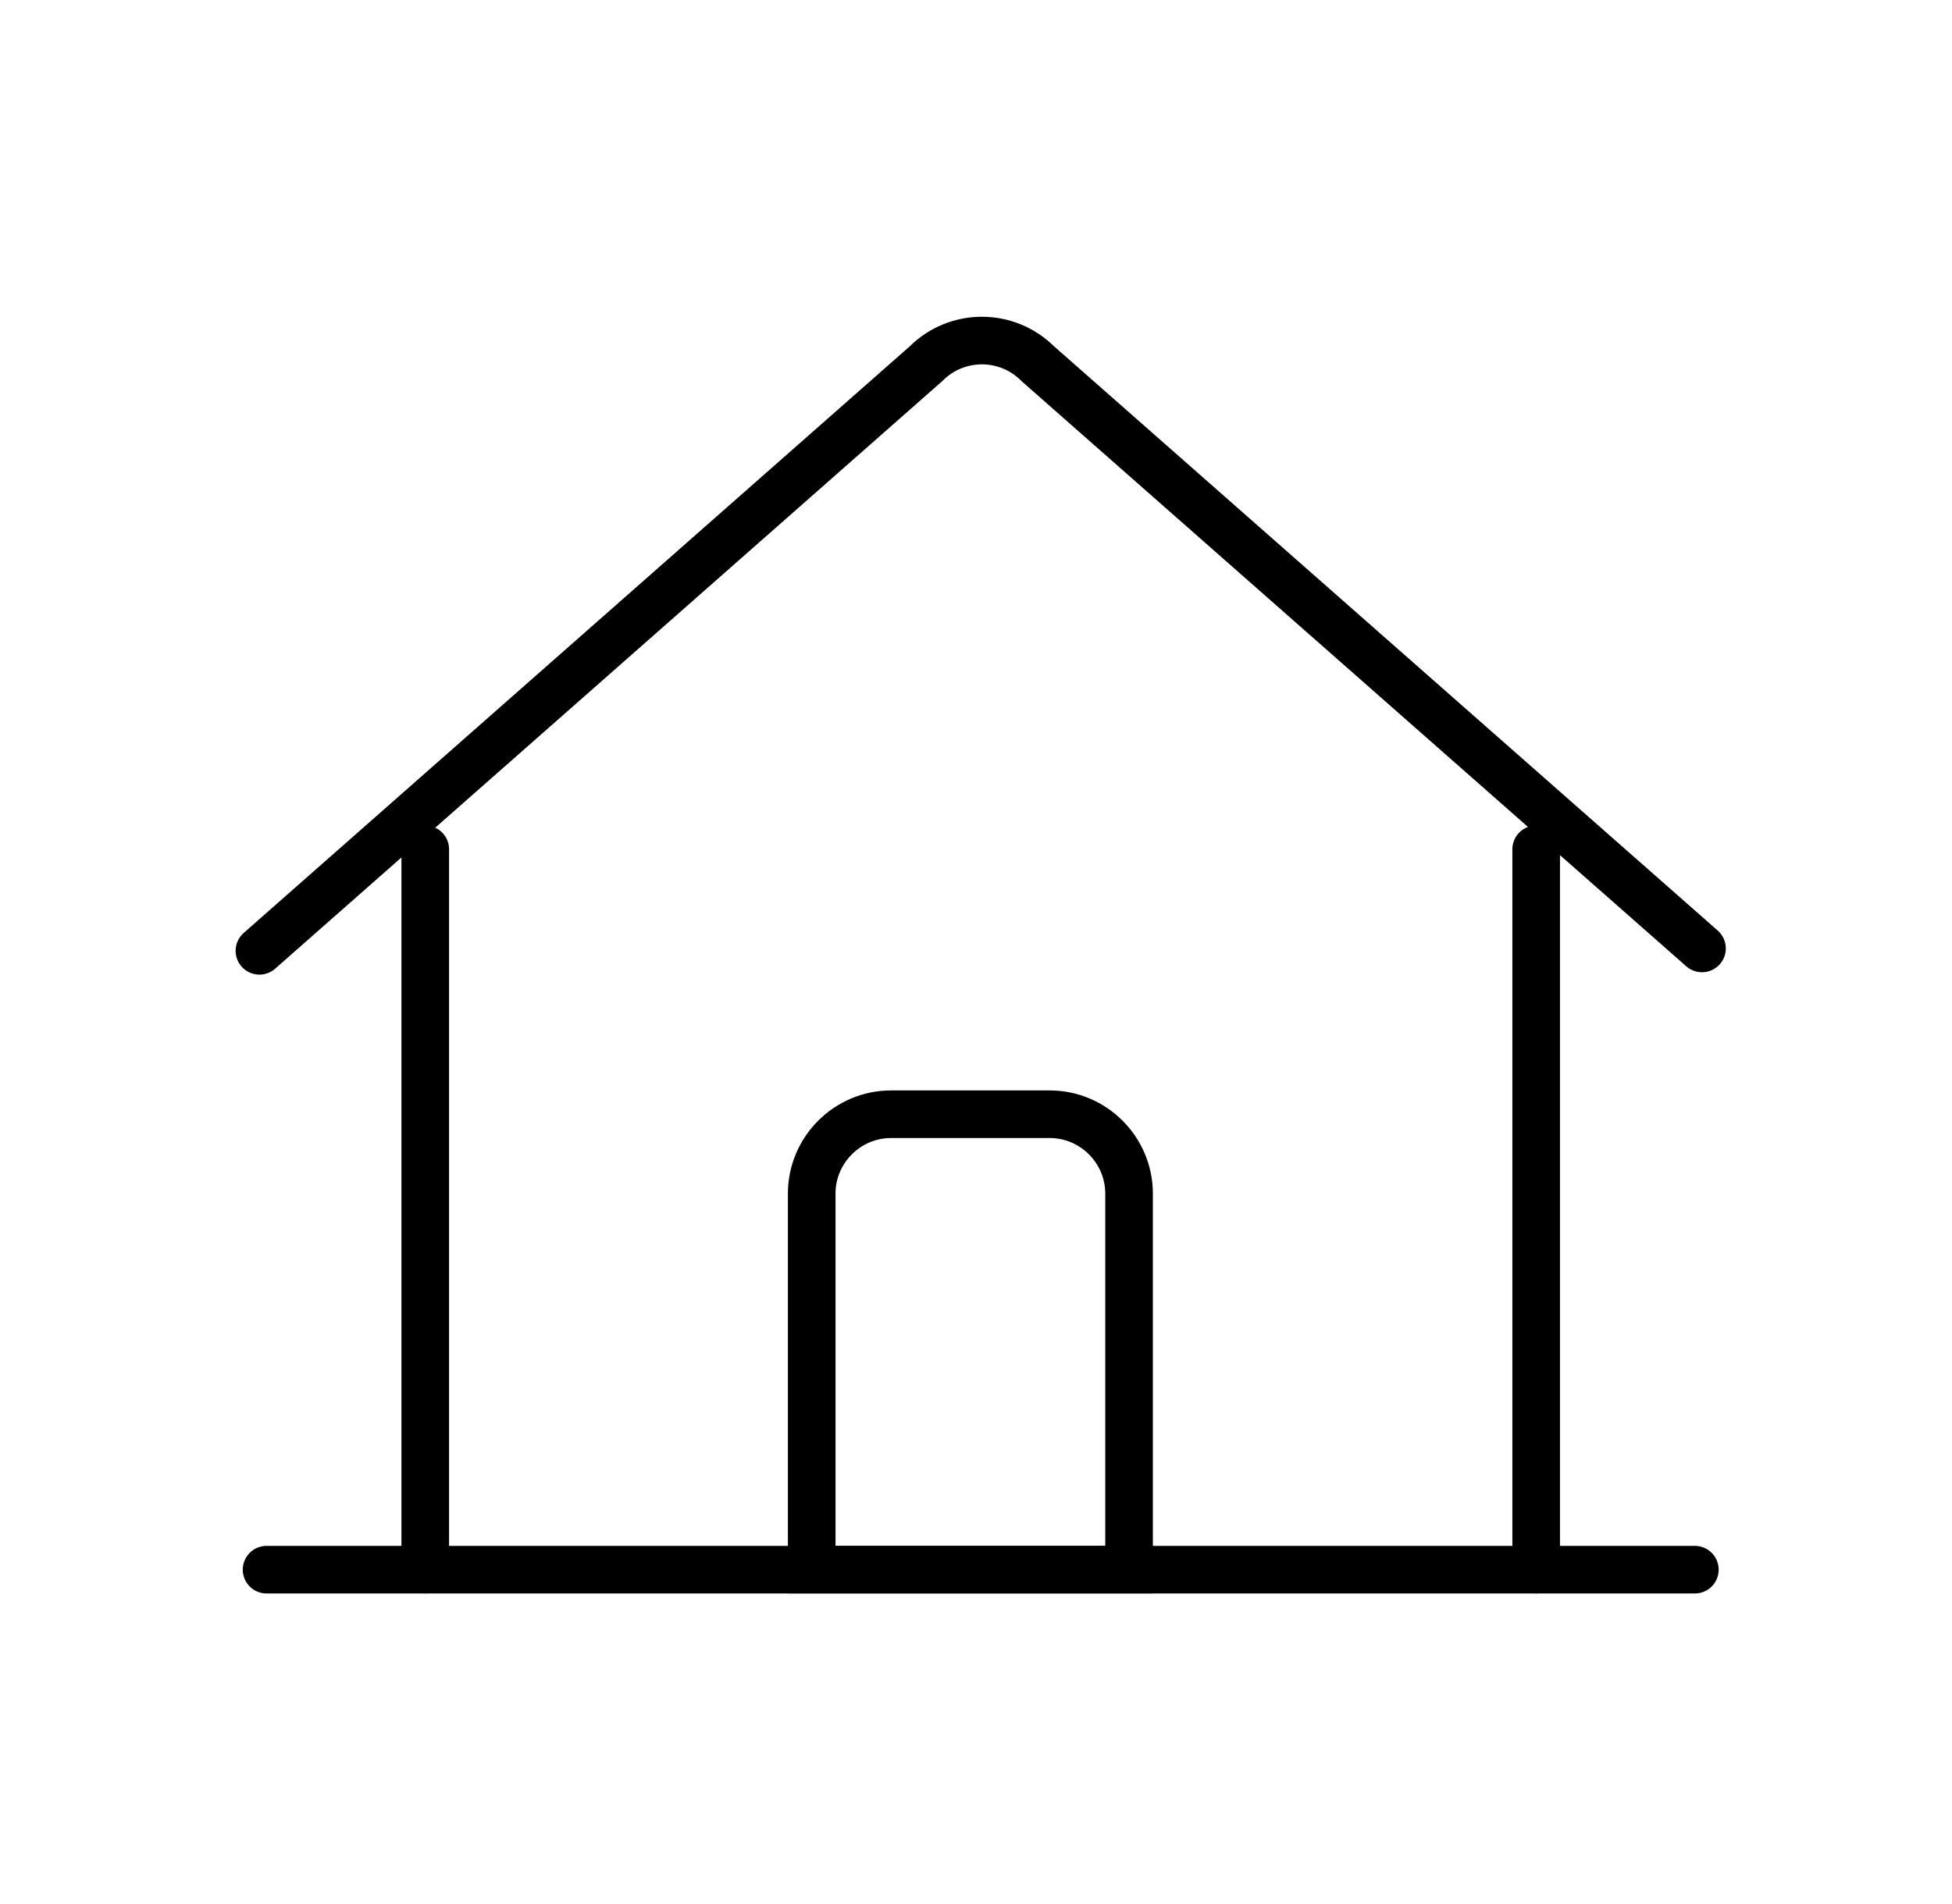 <svg width="41" height="40" viewBox="0 0 41 40" fill="none" xmlns="http://www.w3.org/2000/svg">
<g clip-path="url(#clip0_1164_10118)">
<path d="M5.449 19.975L19.449 7.642C20.099 6.992 21.149 6.992 21.799 7.642L35.749 19.925" stroke="black" stroke-miterlimit="10" stroke-linecap="round"/>
<path d="M32.266 32.975V17.842" stroke="black" stroke-miterlimit="10" stroke-linecap="round"/>
<path d="M5.599 32.976H35.599" stroke="black" stroke-miterlimit="10" stroke-linecap="round"/>
<path d="M8.932 17.842V32.975" stroke="black" stroke-miterlimit="10" stroke-linecap="round"/>
<path d="M18.715 23.408H22.049C22.965 23.408 23.715 24.158 23.715 25.075V32.975H17.049V25.075C17.049 24.158 17.799 23.408 18.715 23.408Z" stroke="black" stroke-miterlimit="10" stroke-linecap="round"/>
</g>
<defs>
<clipPath id="clip0_1164_10118">
<rect width="31.967" height="27.483" fill="white" transform="translate(4.615 6.325)"/>
</clipPath>
</defs>
</svg>
